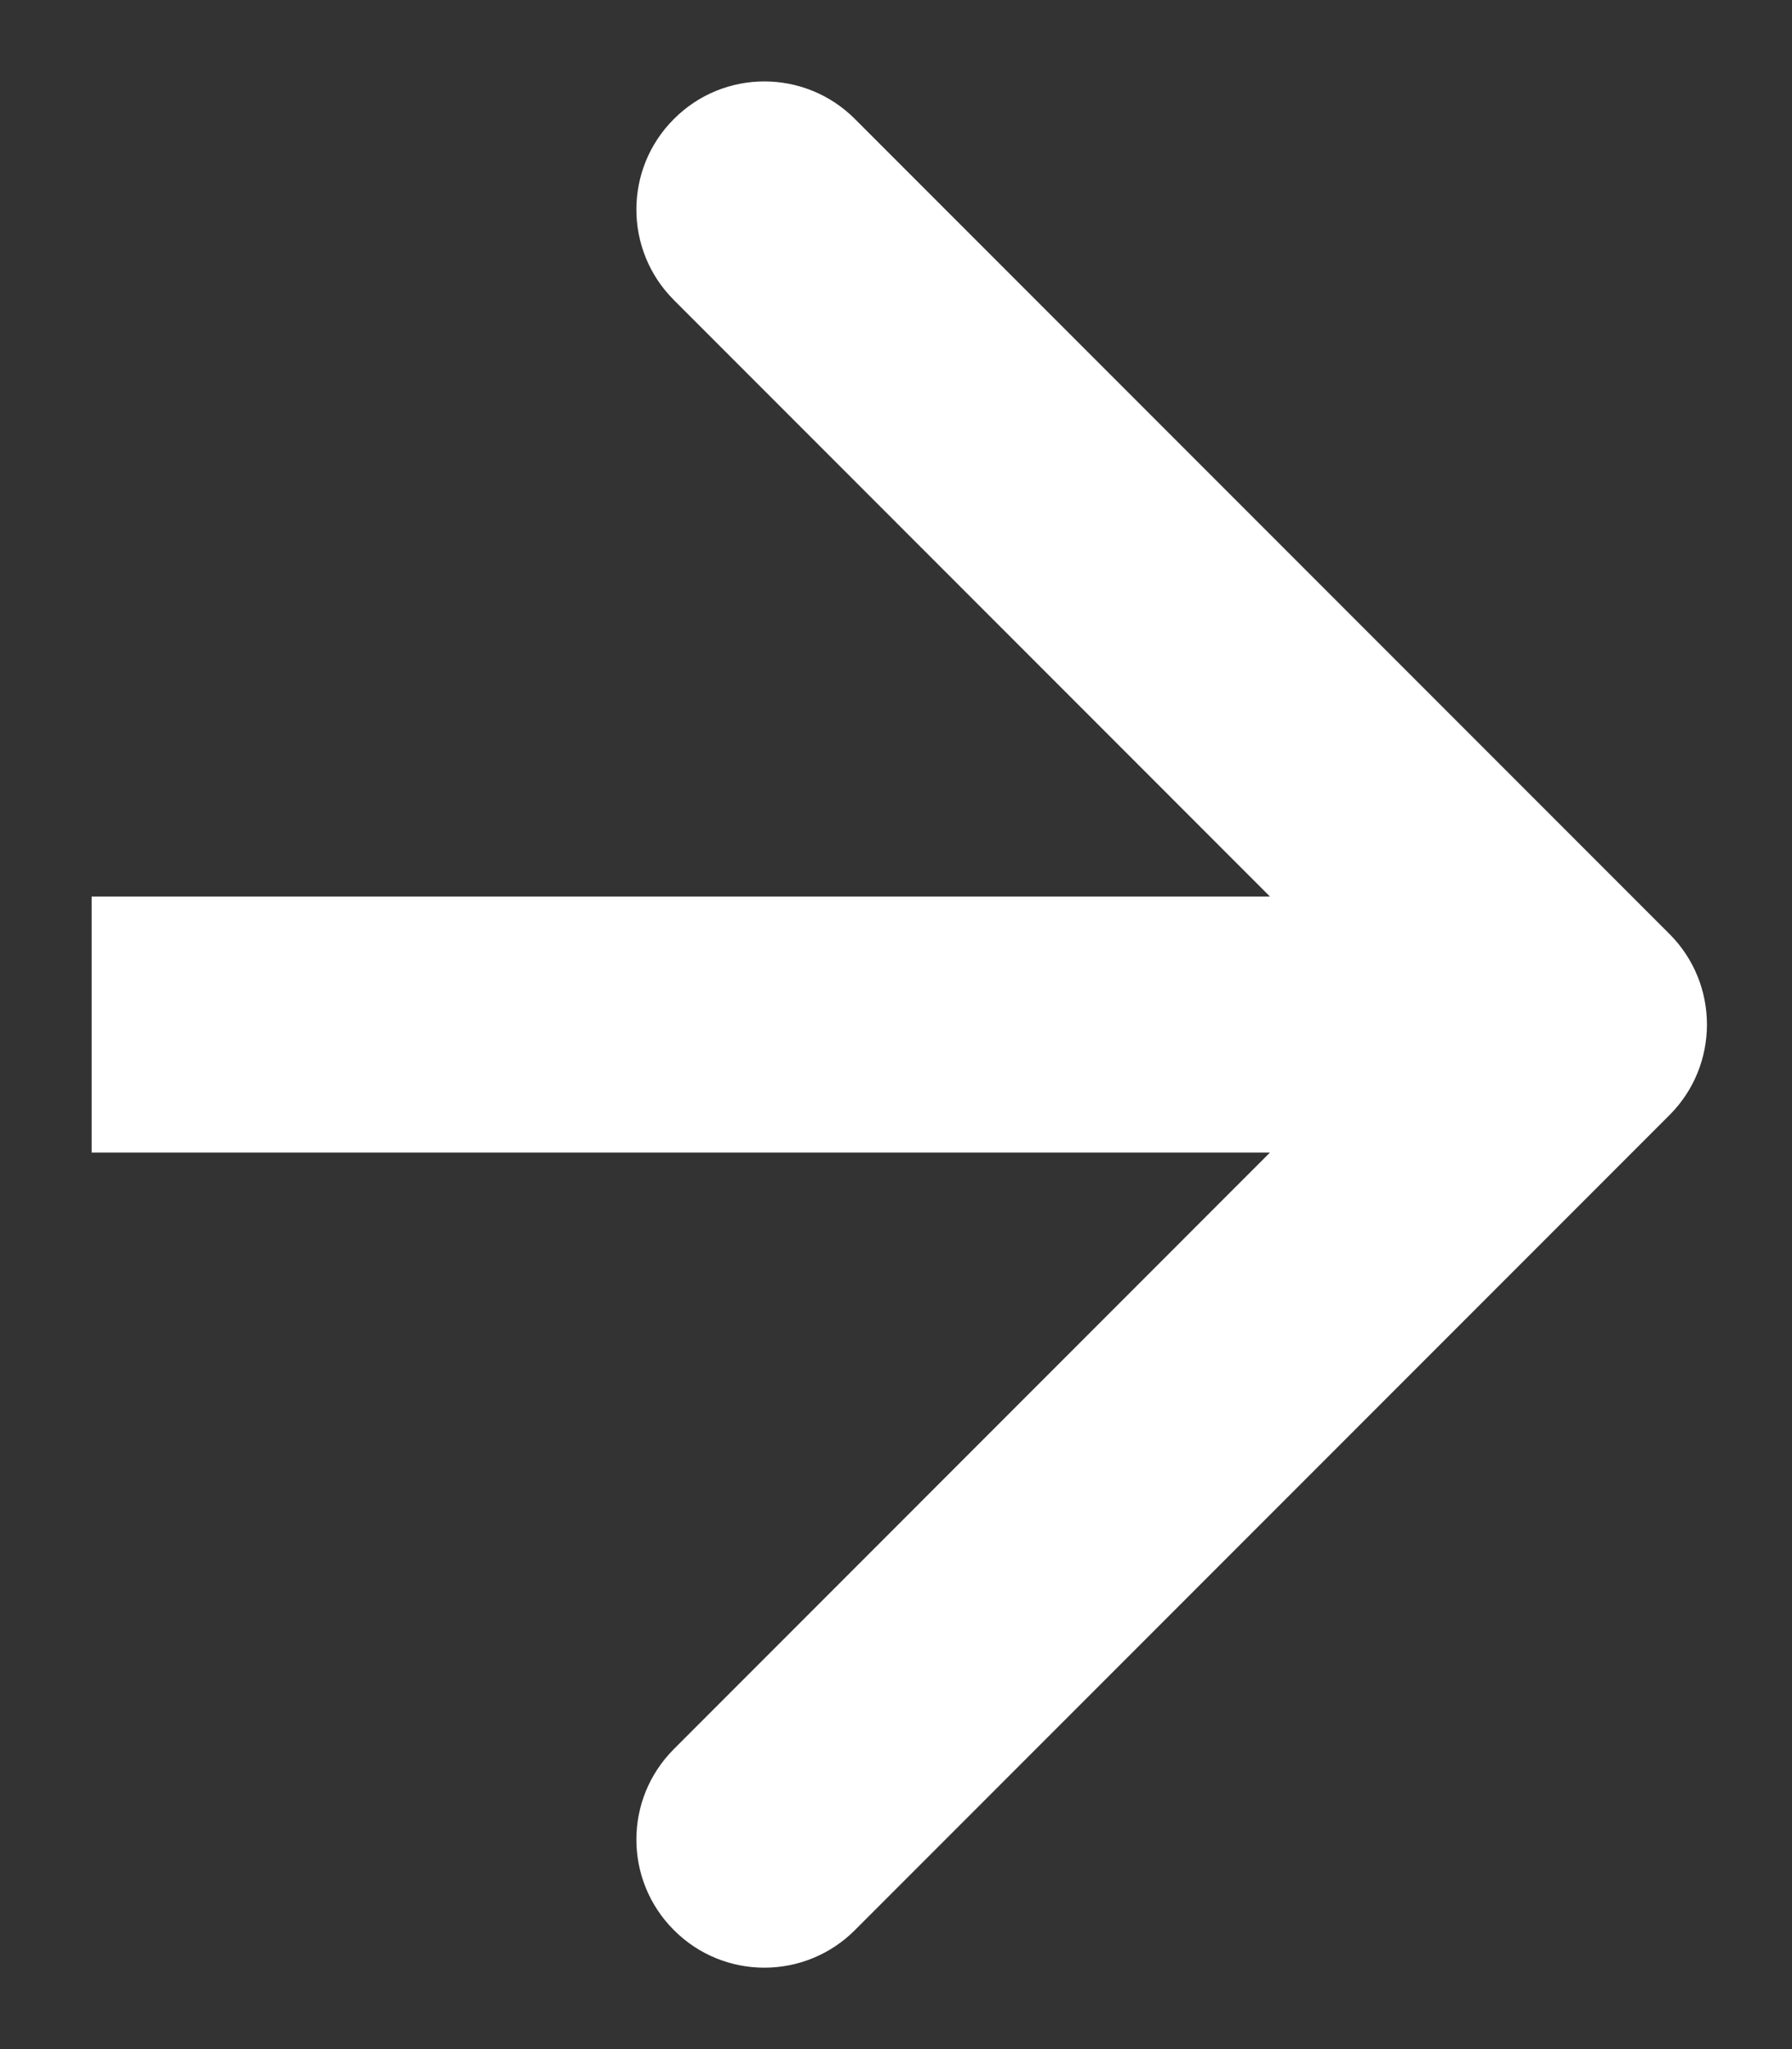 <svg width="14" height="16" viewBox="0 0 14 16" fill="none" xmlns="http://www.w3.org/2000/svg">
<rect x="0" y="0" width="14" height="16" fill="#333333" stroke="none"/>
<path d="M13.043 8.707C13.433 8.317 13.433 7.683 13.043 7.293L6.679 0.929C6.288 0.538 5.655 0.538 5.265 0.929C4.874 1.319 4.874 1.953 5.265 2.343L10.921 8L5.265 13.657C4.874 14.047 4.874 14.681 5.265 15.071C5.655 15.462 6.288 15.462 6.679 15.071L13.043 8.707ZM0.716 9L12.336 9L12.336 7L0.716 7L0.716 9Z" fill="white"/>
</svg>
